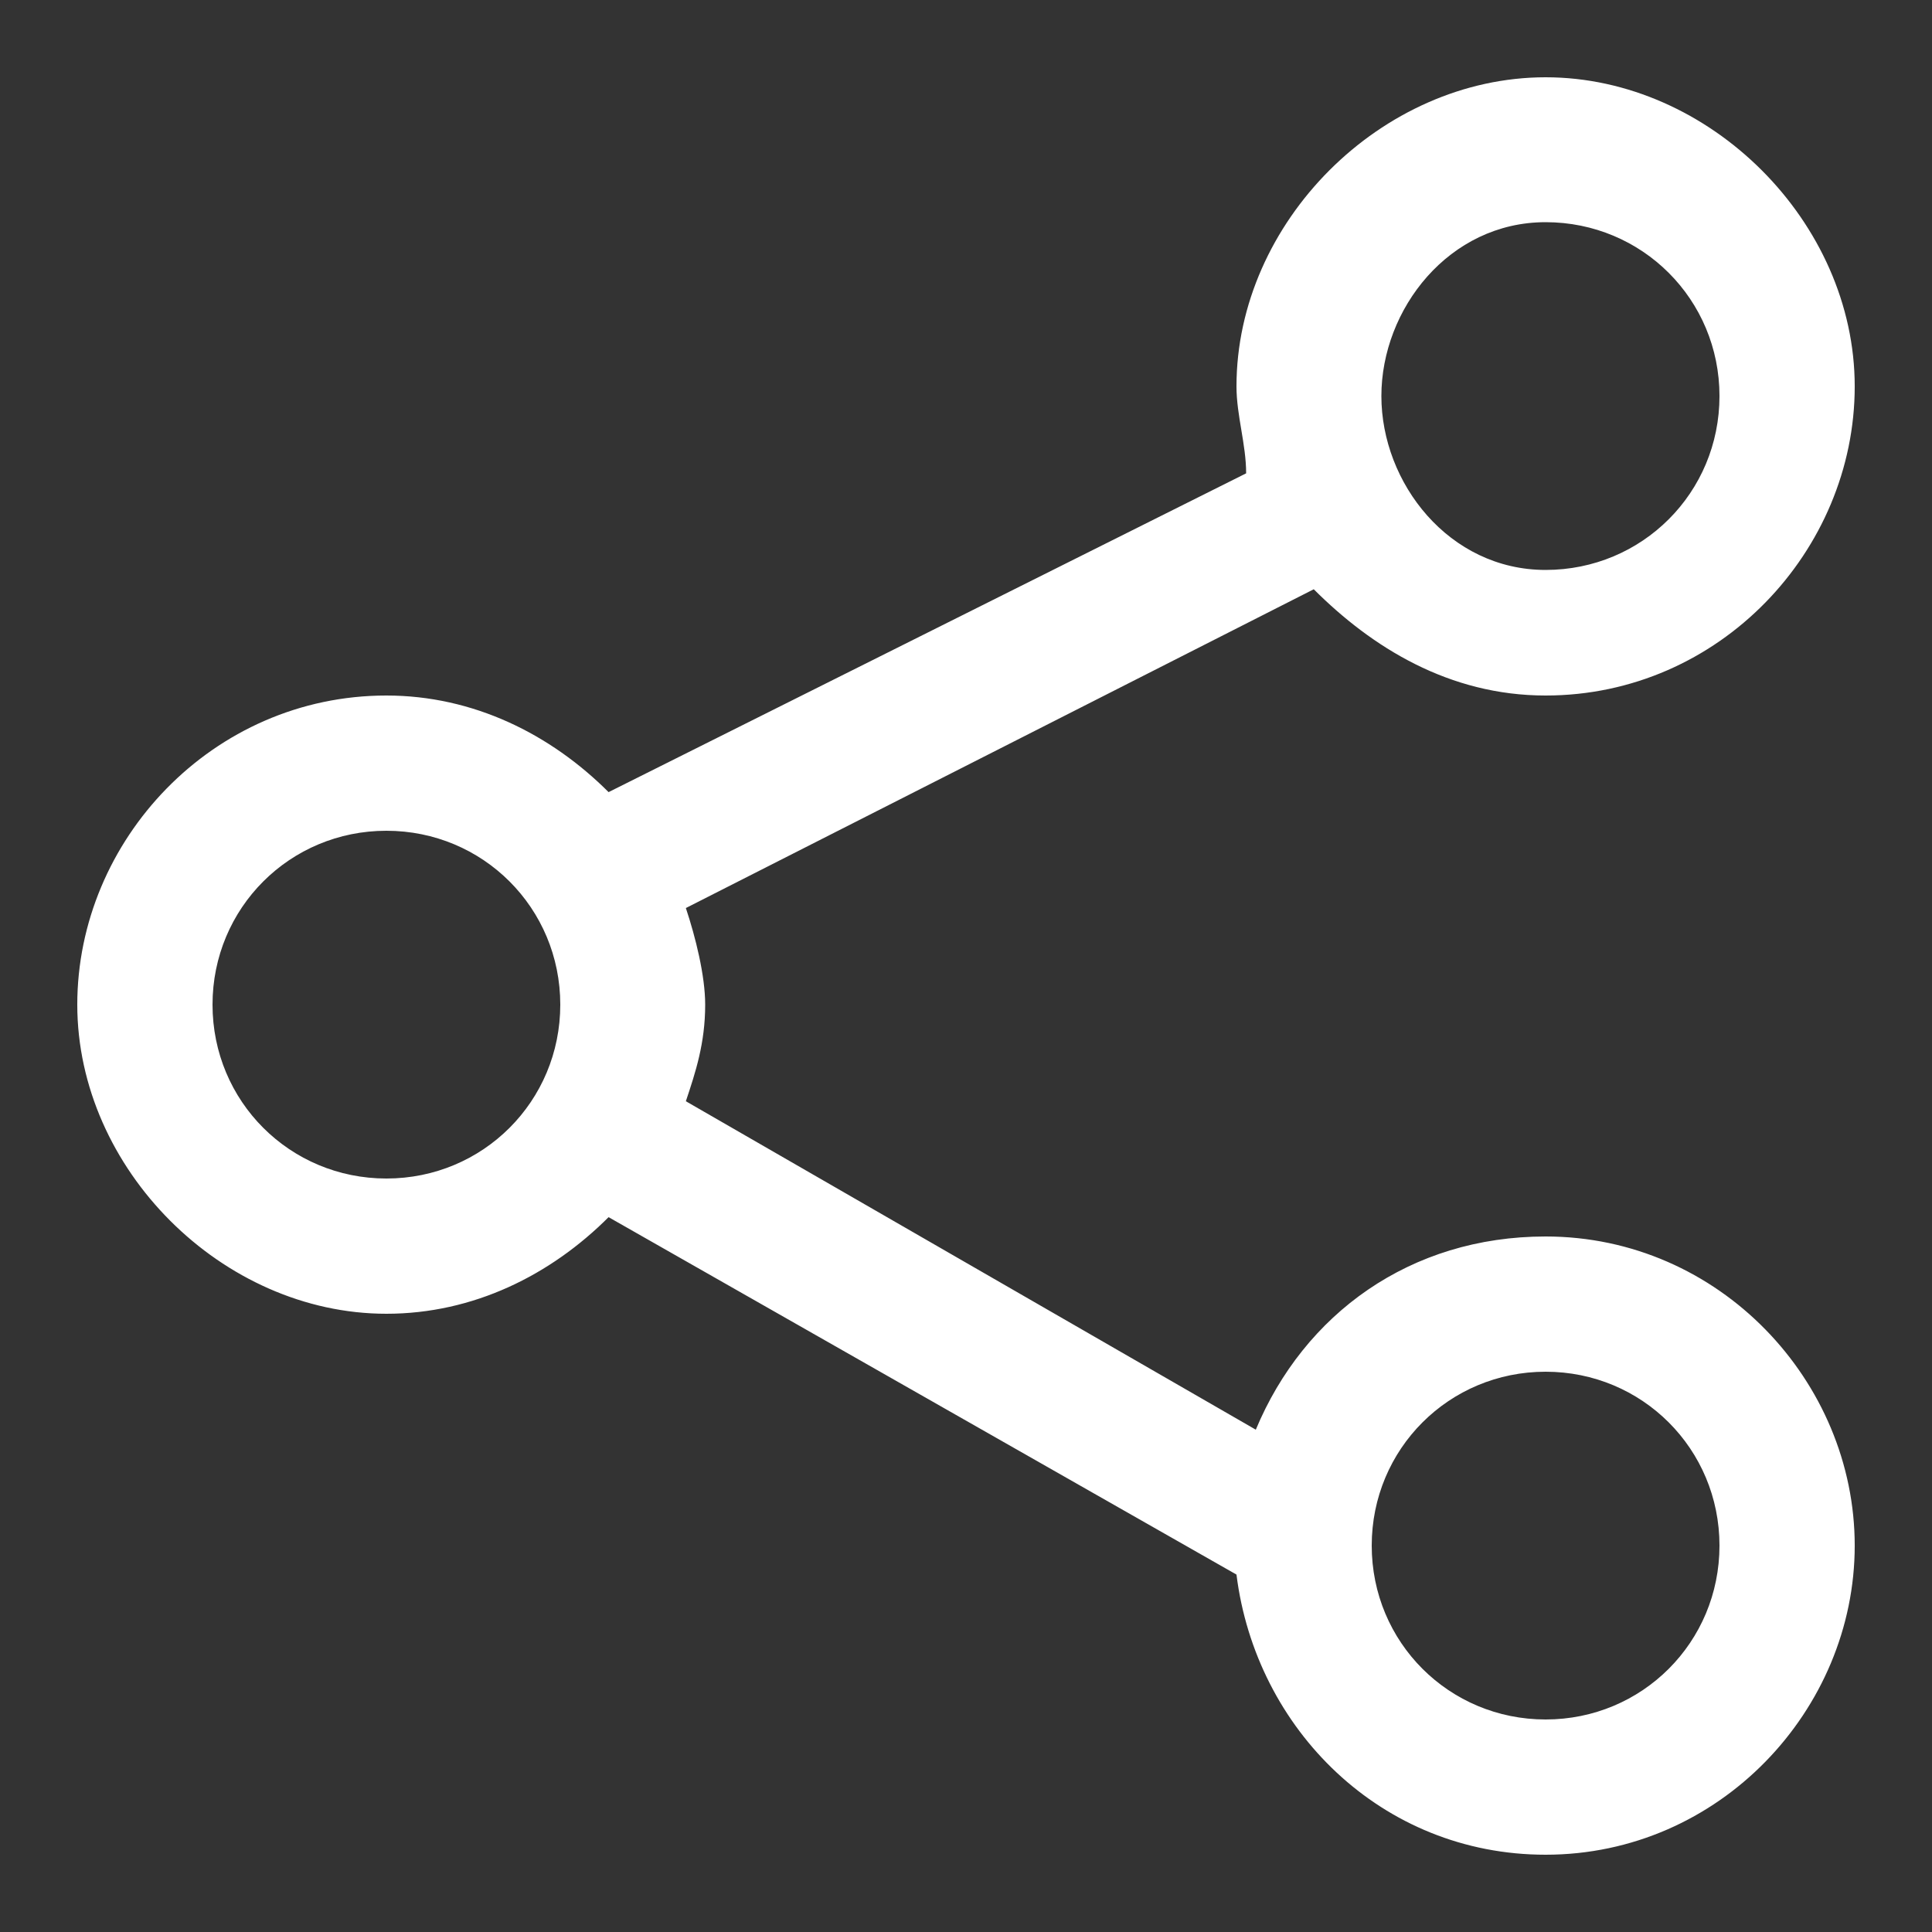 <?xml version="1.0" standalone="no"?><!DOCTYPE svg PUBLIC "-//W3C//DTD SVG 1.1//EN" "http://www.w3.org/Graphics/SVG/1.1/DTD/svg11.dtd"><svg t="1595296936075" class="icon" viewBox="0 0 1024 1024" version="1.1" xmlns="http://www.w3.org/2000/svg" p-id="3541" width="54" height="54" xmlns:xlink="http://www.w3.org/1999/xlink"><rect x="0" y="0" width="1024" height="1024" fill="#333333" stroke="none"/><defs><style type="text/css"></style></defs><path d="M819.2 655.36c-71.68 0-128 40.96-153.6 102.4l-302.08-174.08c5.12-15.36 10.24-30.72 10.24-51.2 0-15.36-5.12-35.84-10.24-51.2l332.8-168.96c30.72 30.72 71.68 56.32 122.88 56.32 92.16 0 163.84-76.8 163.84-163.84S906.24 40.96 819.2 40.96 655.36 117.76 655.36 204.8c0 15.36 5.12 30.72 5.12 46.08L322.56 419.84c-30.72-30.72-71.68-51.2-117.76-51.2C112.64 368.64 40.96 445.44 40.96 532.48s76.8 163.84 163.84 163.84c46.08 0 87.04-20.48 117.76-51.2l332.8 189.44c10.24 81.92 76.8 148.48 163.84 148.48 92.16 0 163.84-76.8 163.84-163.84s-71.68-163.84-163.84-163.84z m0-537.6c51.2 0 92.16 40.96 92.16 92.16s-40.96 92.16-92.16 92.16-87.04-46.08-87.04-92.16 35.84-92.16 87.04-92.16z m-614.4 506.88c-51.2 0-92.16-40.96-92.16-92.16s40.96-92.16 92.16-92.16 92.16 40.96 92.16 92.16-40.96 92.16-92.16 92.16z m614.4 286.72c-51.2 0-92.16-40.96-92.16-92.16s40.96-92.16 92.16-92.16 92.16 40.96 92.16 92.16-40.96 92.16-92.16 92.16z" p-id="3542" fill="#ffffff"></path></svg>